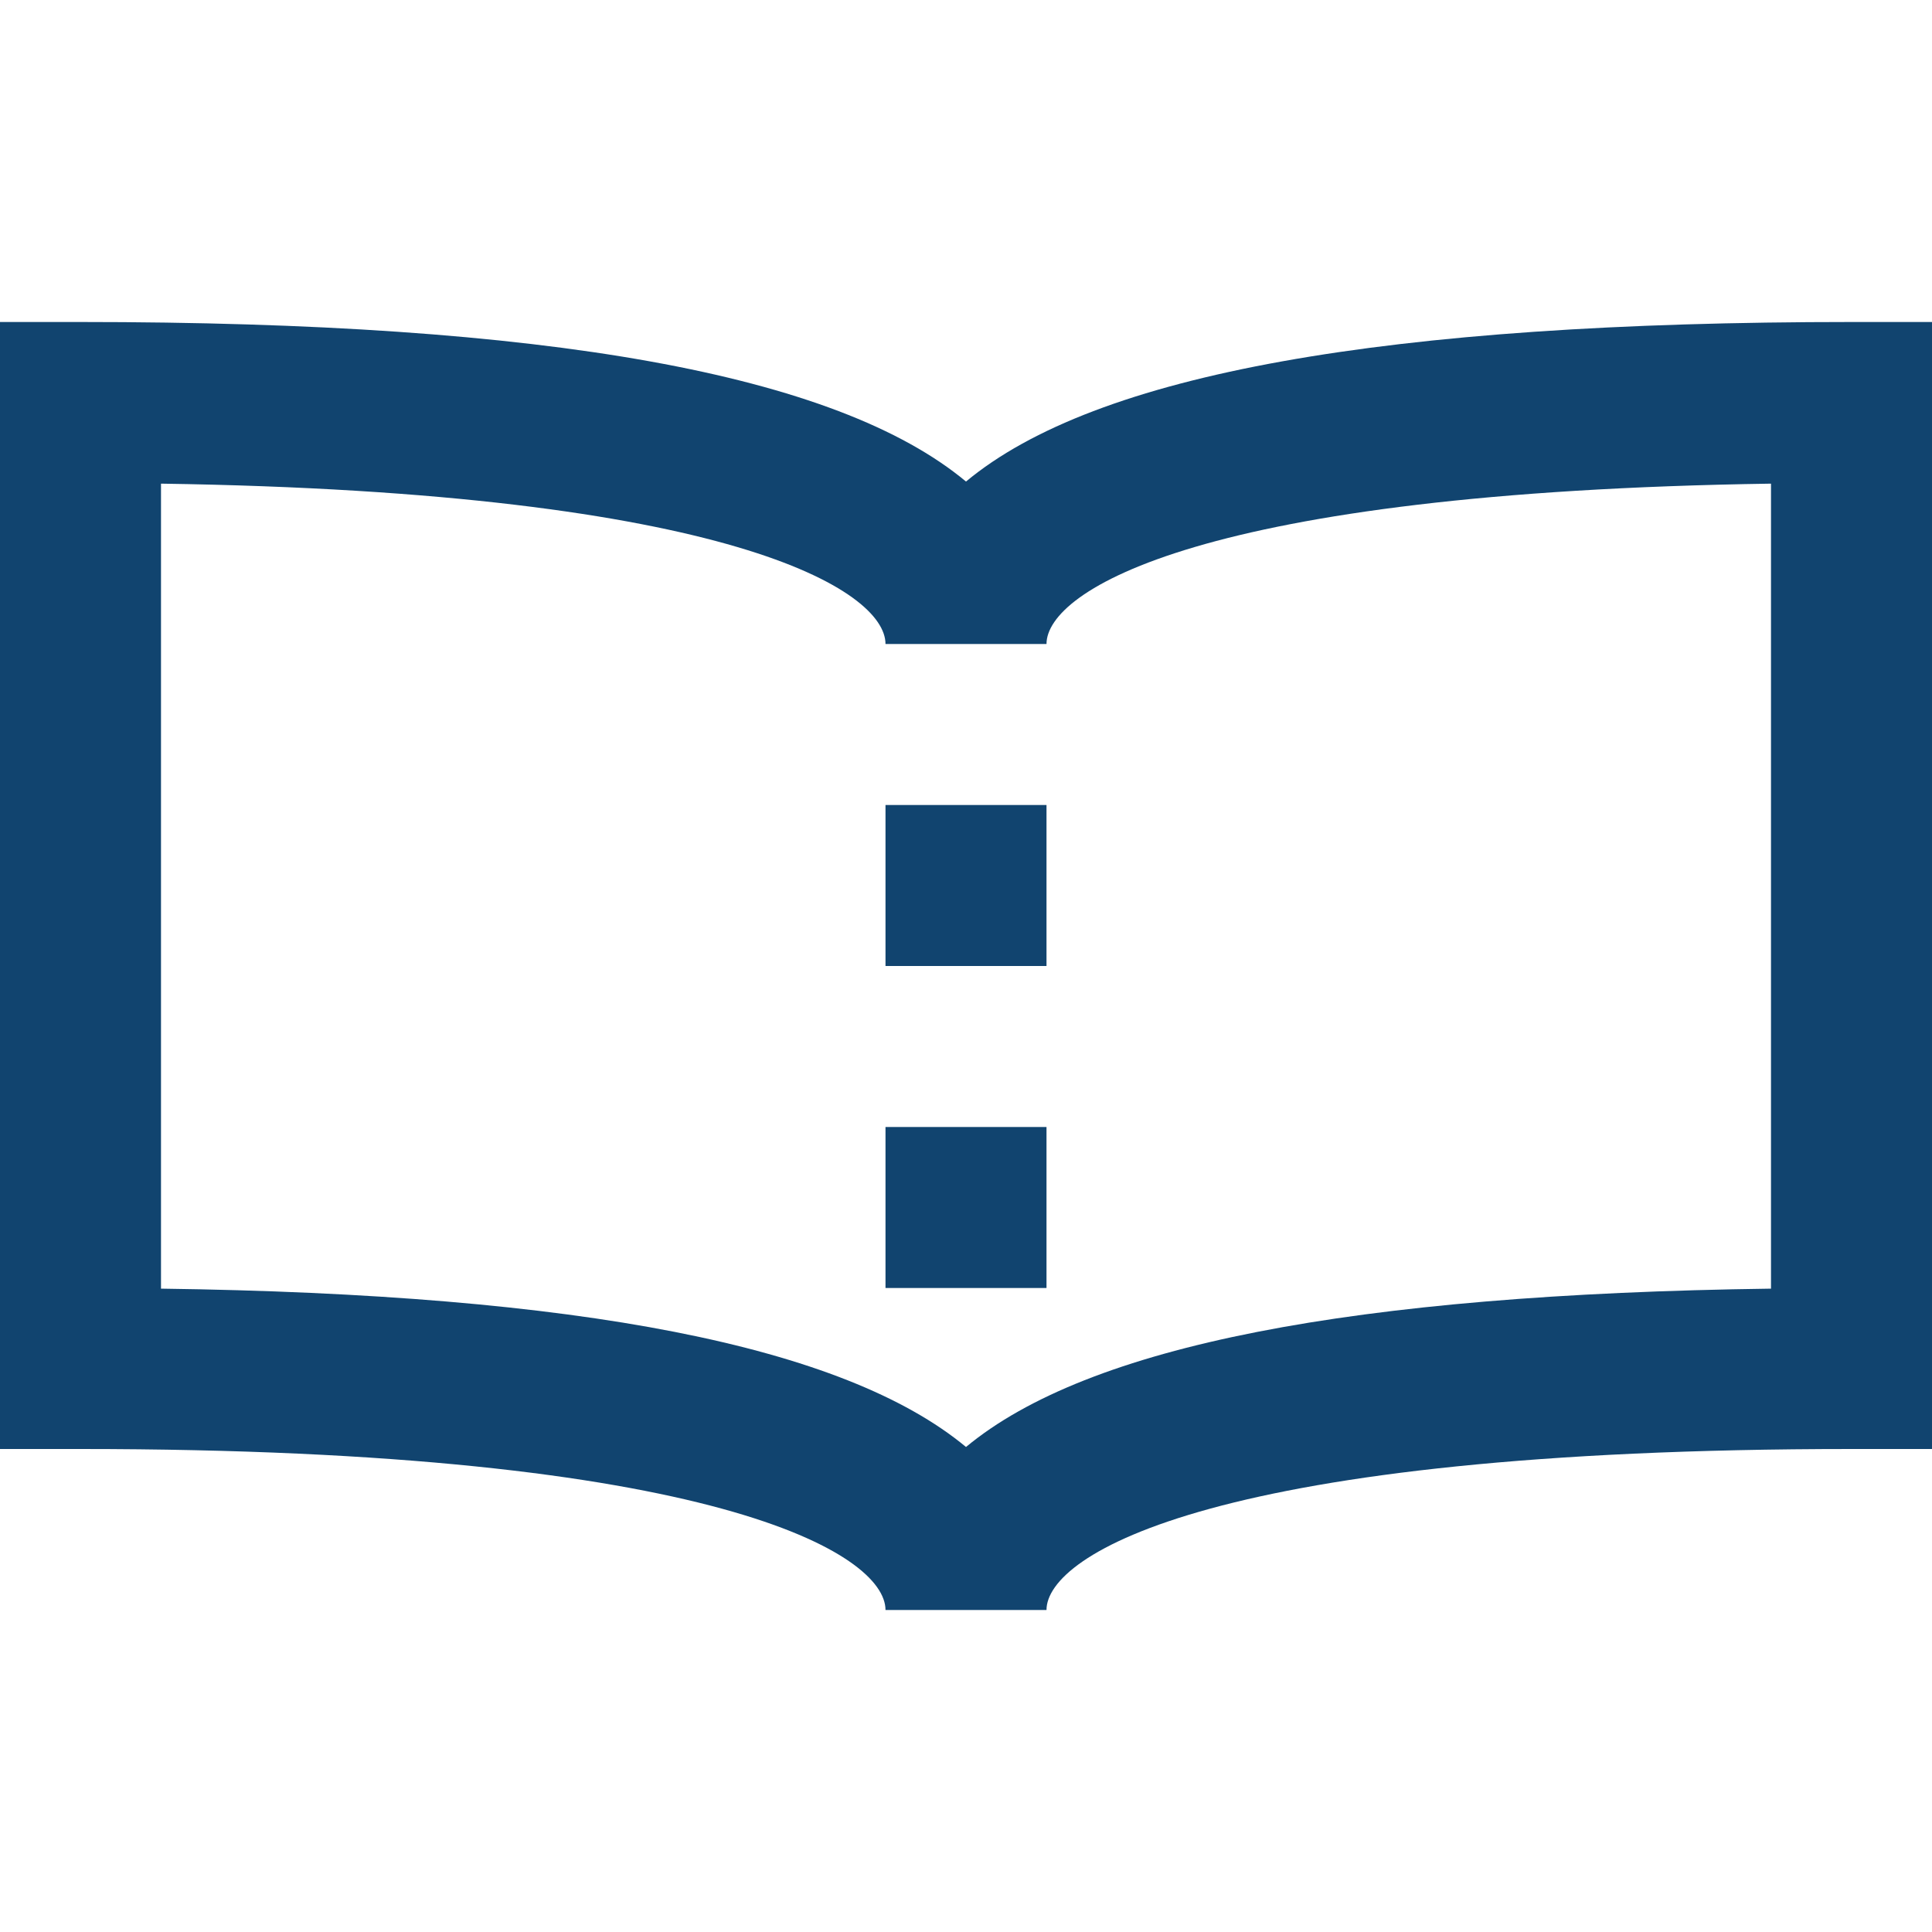 <svg xmlns="http://www.w3.org/2000/svg" viewBox="0 0 24 24"> 
    <path d="M 0 4 L 0 18 L 1 18 C 8.91 18 11 19.309 11 20 L 13 20 C 13 19.309 15.09 18 23 18 L 24 18 L 24 4 L 23 4 C 17.203 4 13.61 4.642 12 5.982 C 10.39 4.642 6.797 4 1 4 L 0 4 z M 2 6.008 C 9.088 6.113 11 7.338 11 8 L 13 8 C 13 7.338 14.912 6.113 22 6.008 L 22 16.008 C 16.794 16.078 13.518 16.716 12 17.975 C 10.482 16.716 7.206 16.078 2 16.008 L 2 6.008 z M 11 10 L 11 12 L 13 12 L 13 10 L 11 10 z M 11 14 L 11 16 L 13 16 L 13 14 L 11 14 z" fill="rgba(17, 68, 111, 1)"></path>
 </svg>